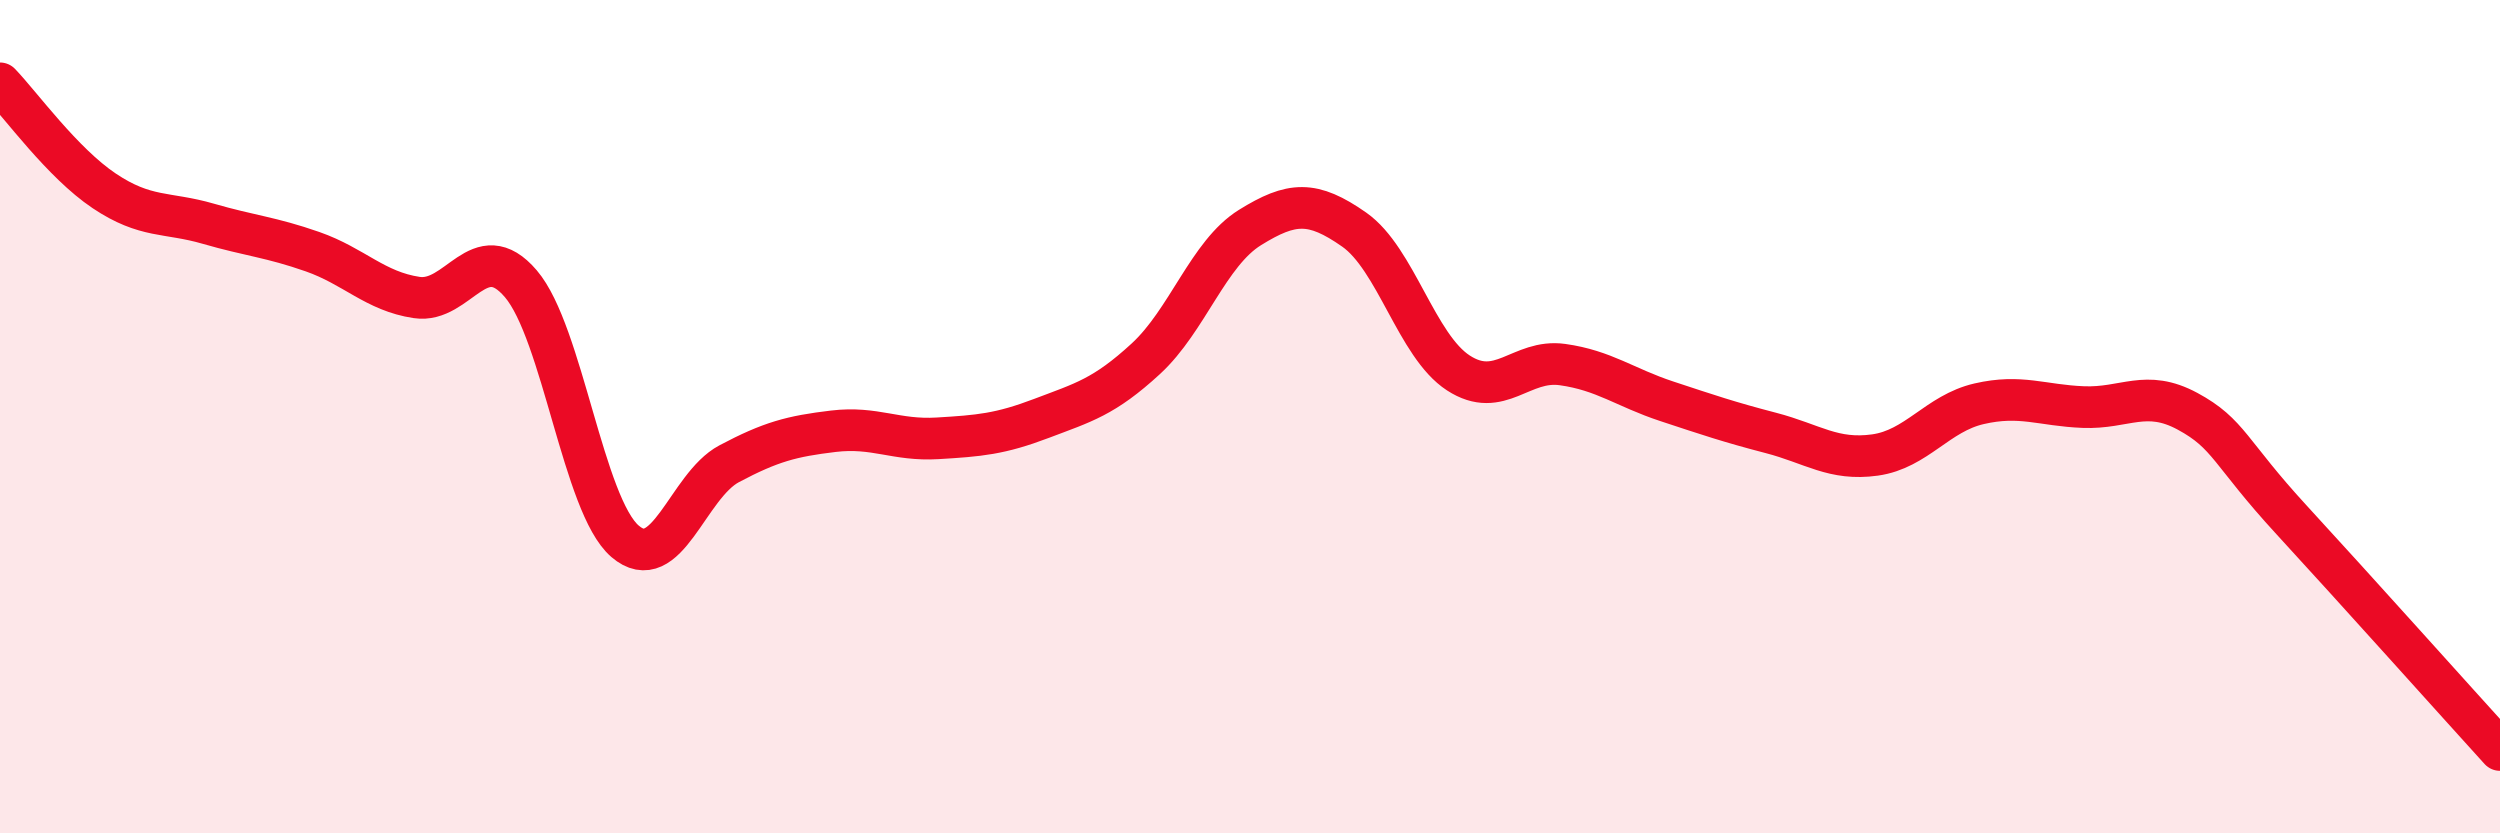 
    <svg width="60" height="20" viewBox="0 0 60 20" xmlns="http://www.w3.org/2000/svg">
      <path
        d="M 0,2 C 0.5,2.52 1.5,3.91 2.5,4.58 C 3.5,5.25 4,5.08 5,5.37 C 6,5.66 6.5,5.69 7.5,6.04 C 8.5,6.39 9,6.99 10,7.14 C 11,7.29 11.5,5.64 12.5,6.81 C 13.5,7.98 14,12.13 15,12.99 C 16,13.85 16.5,11.66 17.5,11.13 C 18.5,10.6 19,10.47 20,10.35 C 21,10.23 21.5,10.58 22.5,10.52 C 23.5,10.46 24,10.42 25,10.04 C 26,9.66 26.5,9.53 27.5,8.61 C 28.5,7.69 29,6.08 30,5.46 C 31,4.84 31.5,4.81 32.5,5.51 C 33.5,6.21 34,8.3 35,8.95 C 36,9.6 36.5,8.61 37.5,8.75 C 38.5,8.89 39,9.3 40,9.63 C 41,9.96 41.5,10.13 42.5,10.39 C 43.5,10.65 44,11.06 45,10.92 C 46,10.78 46.5,9.92 47.5,9.69 C 48.5,9.46 49,9.73 50,9.77 C 51,9.81 51.5,9.33 52.5,9.87 C 53.5,10.41 53.5,10.85 55,12.48 C 56.5,14.11 59,16.9 60,18L60 20L0 20Z"
        fill="#EB0A25"
        opacity="0.1"
        stroke-linecap="round"
        stroke-linejoin="round"
      />
      <path
        d="M 0,2 C 0.5,2.52 1.5,3.91 2.5,4.58 C 3.5,5.25 4,5.08 5,5.37 C 6,5.66 6.5,5.69 7.5,6.04 C 8.5,6.39 9,6.99 10,7.14 C 11,7.29 11.5,5.64 12.5,6.81 C 13.5,7.98 14,12.13 15,12.99 C 16,13.85 16.5,11.66 17.5,11.13 C 18.5,10.6 19,10.47 20,10.35 C 21,10.23 21.5,10.58 22.5,10.52 C 23.5,10.46 24,10.42 25,10.04 C 26,9.66 26.5,9.53 27.5,8.61 C 28.5,7.69 29,6.08 30,5.46 C 31,4.84 31.5,4.81 32.5,5.51 C 33.5,6.21 34,8.3 35,8.95 C 36,9.6 36.5,8.61 37.5,8.75 C 38.5,8.89 39,9.3 40,9.63 C 41,9.96 41.5,10.13 42.5,10.39 C 43.5,10.65 44,11.06 45,10.92 C 46,10.78 46.5,9.92 47.5,9.69 C 48.5,9.46 49,9.73 50,9.77 C 51,9.81 51.5,9.33 52.5,9.87 C 53.5,10.41 53.5,10.85 55,12.48 C 56.5,14.11 59,16.9 60,18"
        stroke="#EB0A25"
        stroke-width="1"
        fill="none"
        stroke-linecap="round"
        stroke-linejoin="round"
      />
    </svg>
  